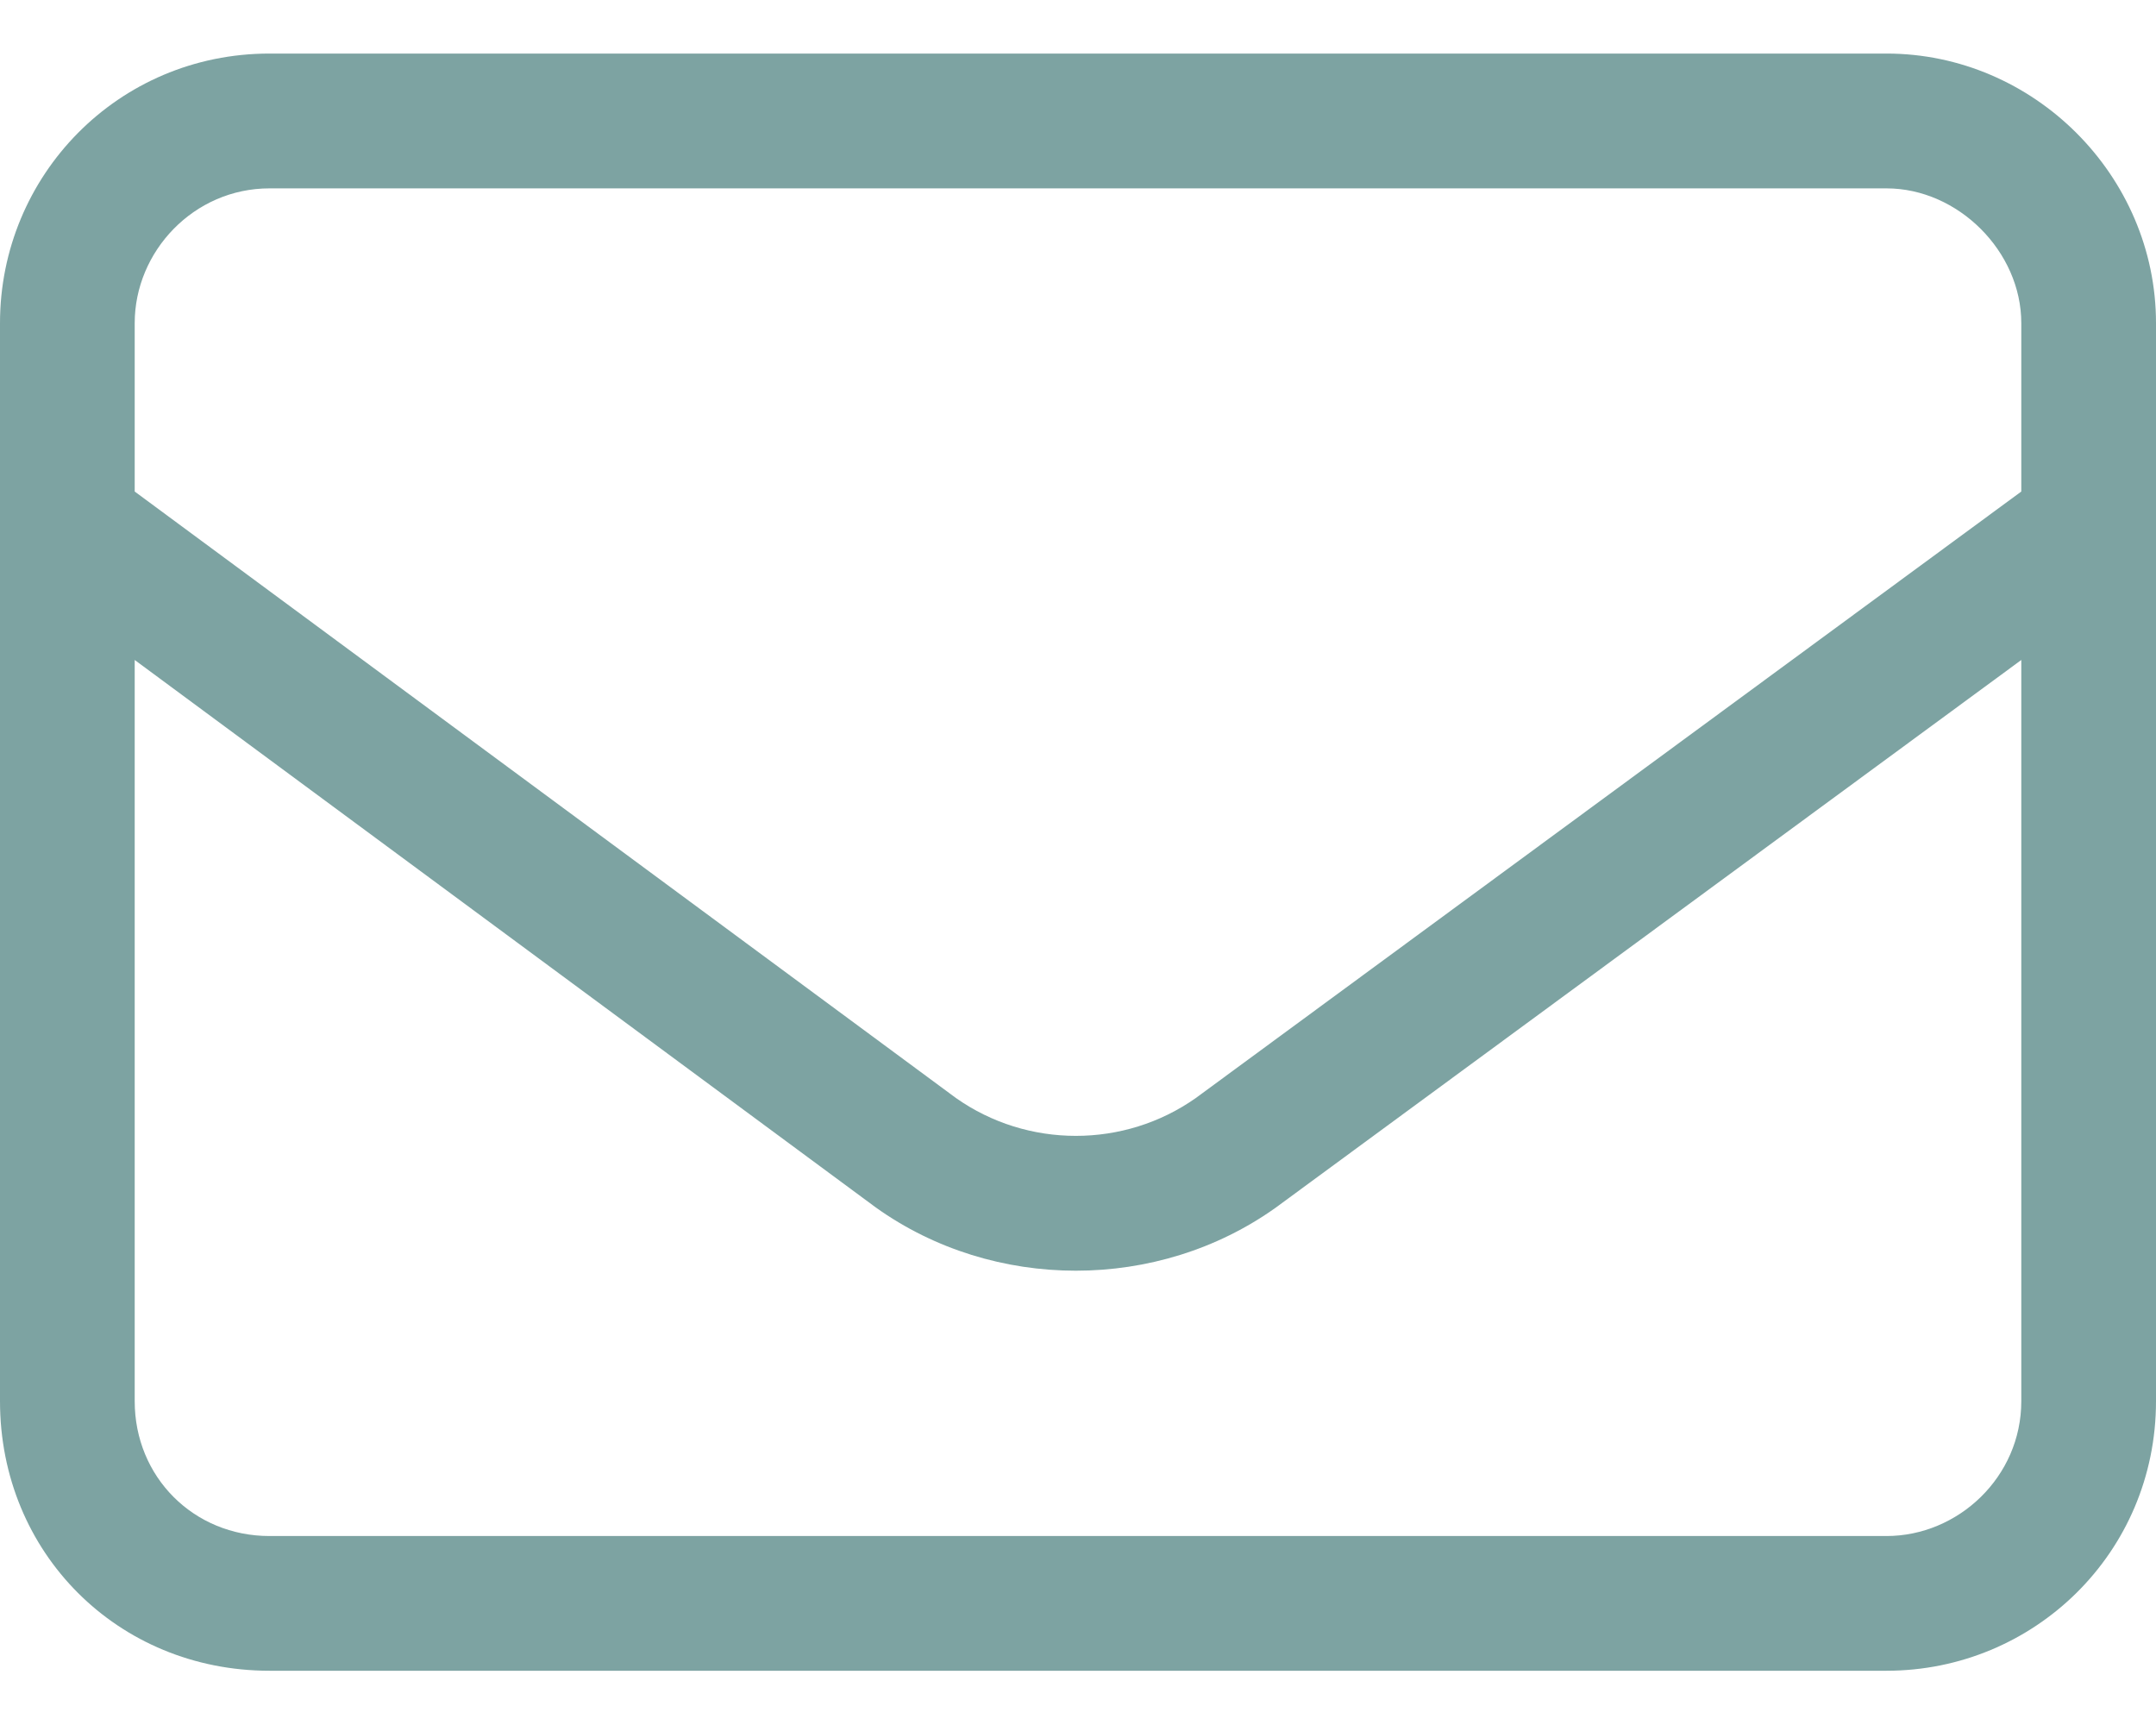 <svg width="25" height="20" viewBox="0 0 25 20" fill="none" xmlns="http://www.w3.org/2000/svg">
<path d="M3.125 2.184C2.246 2.184 1.562 2.916 1.562 3.746V5.699L11.084 12.73C11.914 13.316 13.037 13.316 13.867 12.73L23.438 5.699V3.746C23.438 2.916 22.705 2.184 21.875 2.184H3.125ZM1.562 7.652V16.246C1.562 17.125 2.246 17.809 3.125 17.809H21.875C22.705 17.809 23.438 17.125 23.438 16.246V7.652L14.795 14C13.428 14.977 11.523 14.977 10.156 14L1.562 7.652ZM0 3.746C0 2.037 1.367 0.621 3.125 0.621H21.875C23.584 0.621 25 2.037 25 3.746V16.246C25 18.004 23.584 19.371 21.875 19.371H3.125C1.367 19.371 0 18.004 0 16.246V3.746Z" fill="#7DA3A2"/>
</svg>
